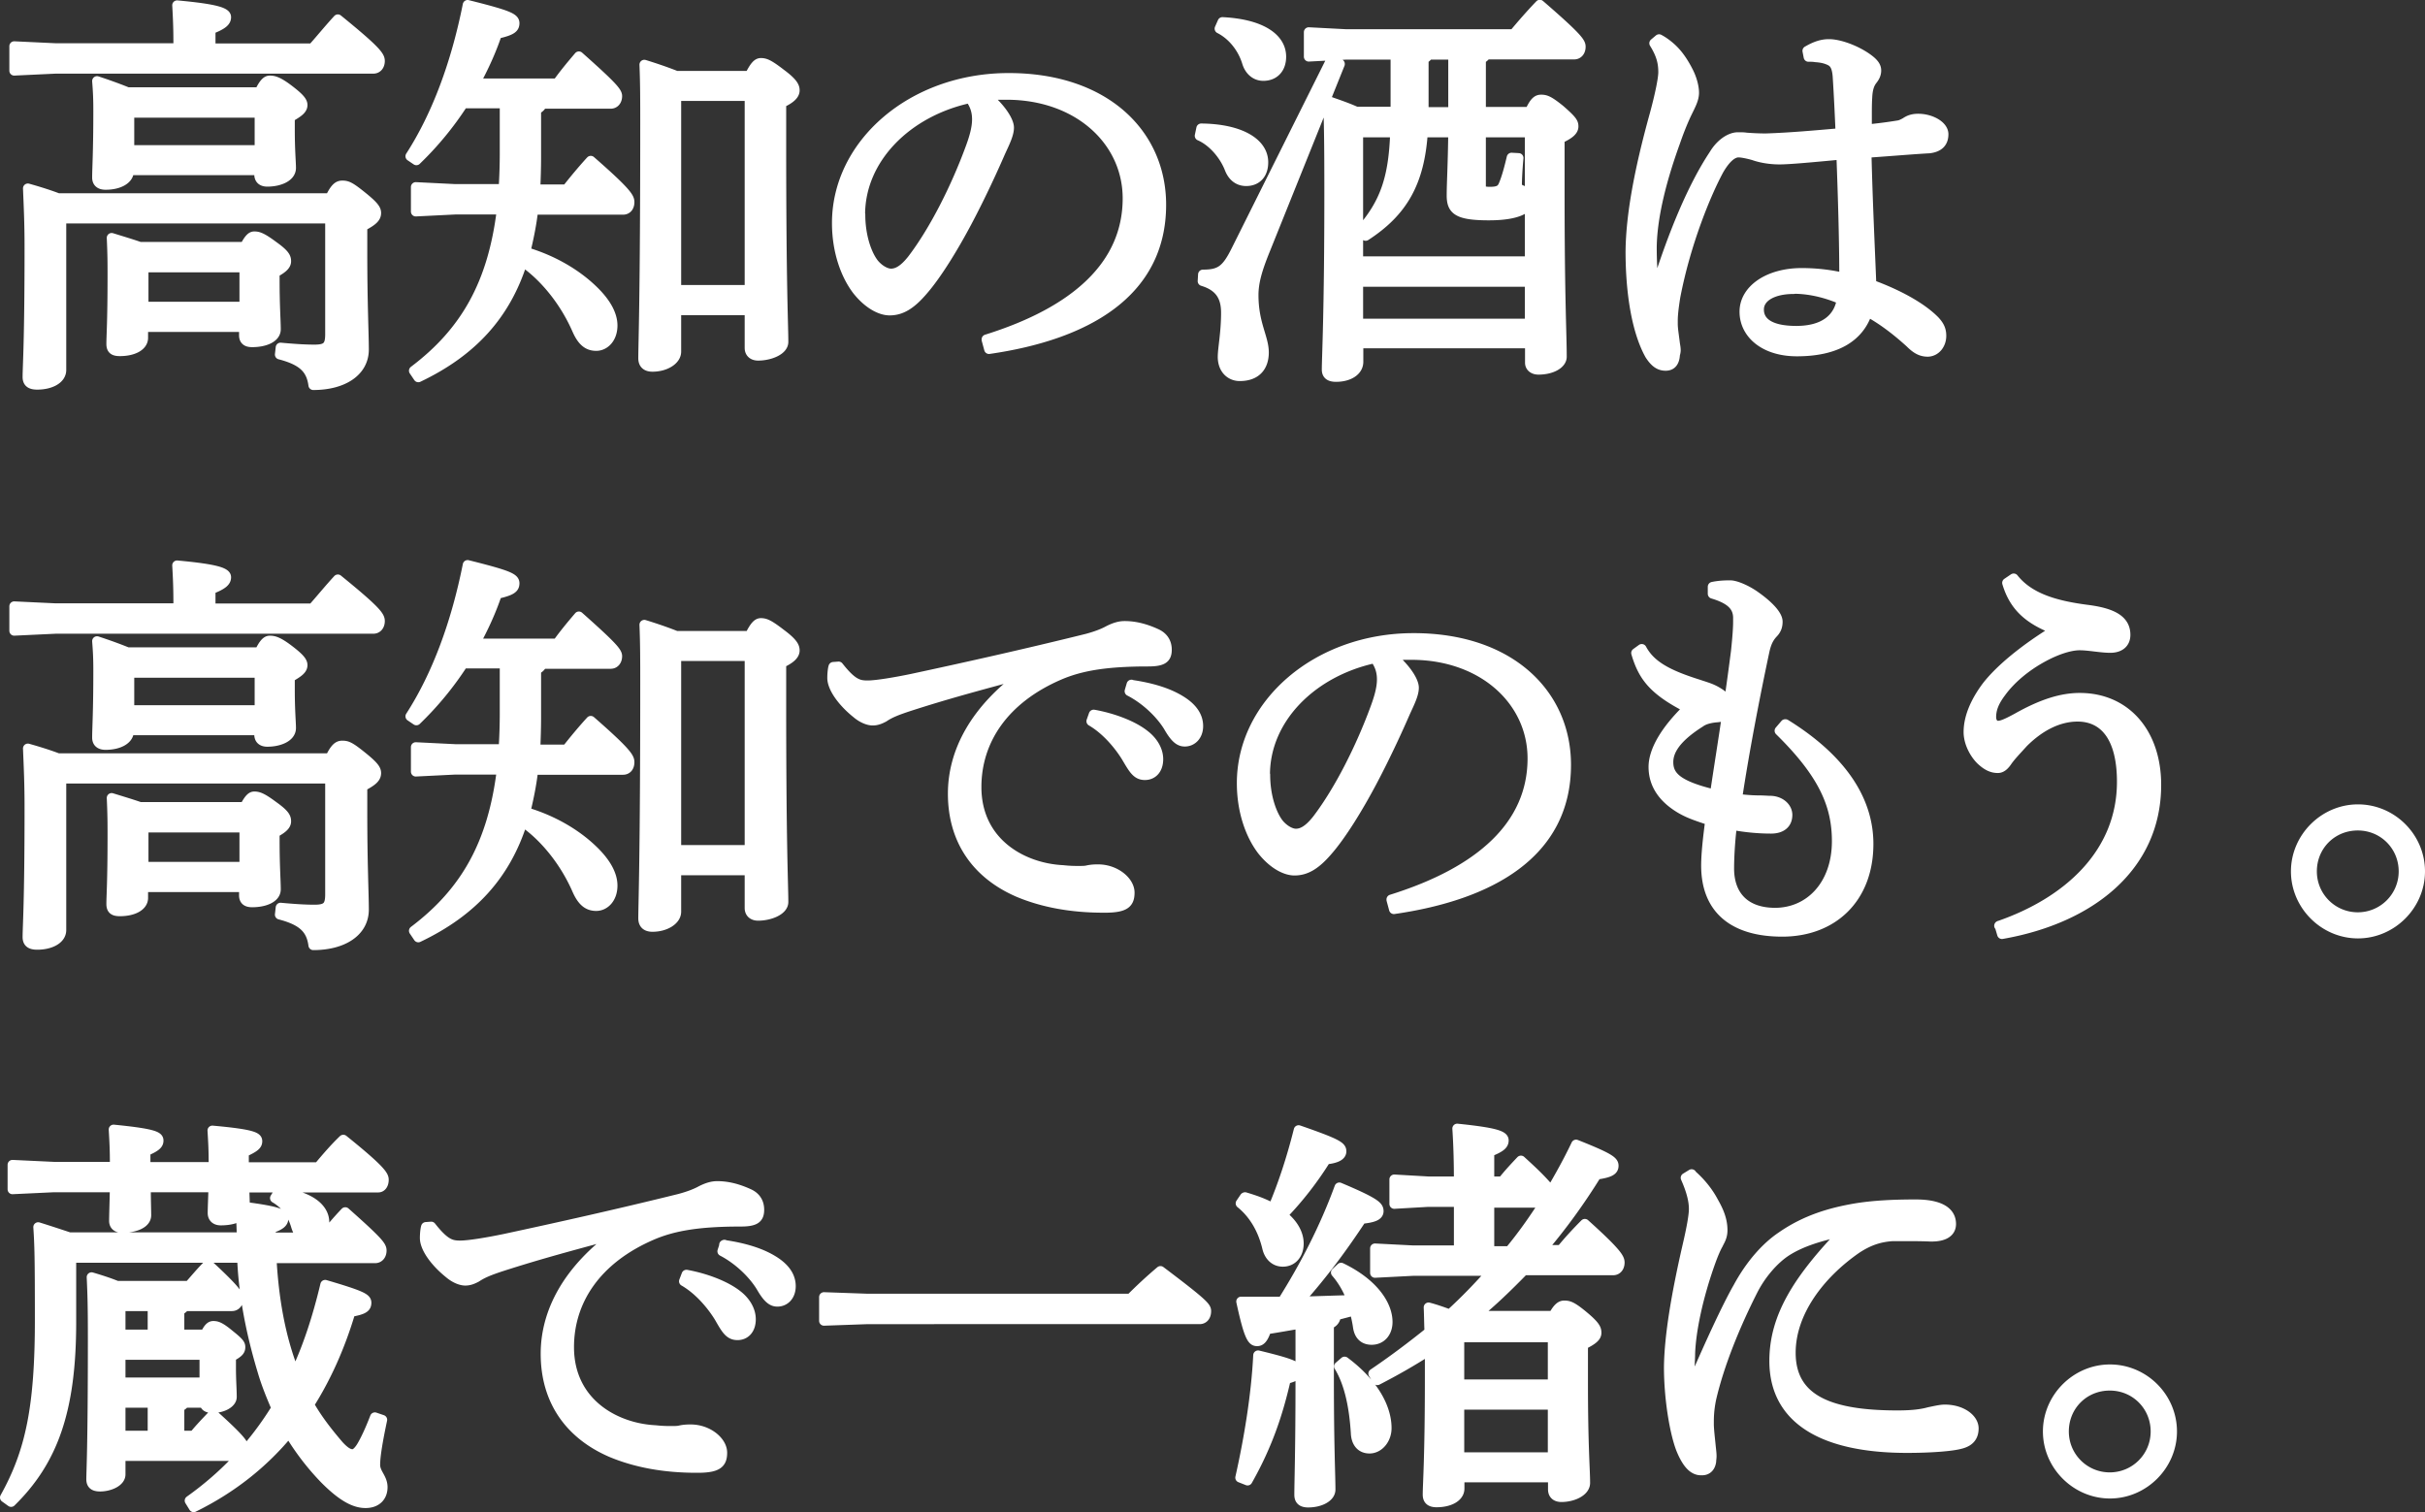 <svg id="_レイヤー_2" xmlns="http://www.w3.org/2000/svg" viewBox="0 0 124.46 77.63"><rect x="0" y="0" width="124.46" height="77.63" fill="#333333" stroke="none"/><path d="M16.04 2.48c.46-.52.84-.99 1.3-1.49 1.97 1.6 2.16 1.89 2.16 2.14 0 .23-.13.4-.34.4H2.85l-2.12.1V2.37l2.12.1h6.3v-.21c0-.78-.02-1.28-.06-1.99 2.08.19 2.52.38 2.52.61 0 .21-.15.38-.8.63v.97h5.23zM3.23 11.23l-.08.08v7.68c0 .48-.57.76-1.24.76-.36 0-.5-.13-.5-.4 0-.55.1-1.74.1-6.59 0-1.34-.04-2.1-.08-3.09.53.15 1.05.31 1.55.5h13.96c.27-.57.44-.65.63-.65.25 0 .4.06 1.03.57.57.46.71.65.71.84 0 .23-.15.4-.71.69v1.28c0 2.75.08 4.22.08 5.04 0 1.15-1.09 1.83-2.6 1.83-.11-.82-.53-1.26-1.72-1.57l.04-.36c.65.06 1.22.1 1.74.1.63 0 .8-.17.8-.78v-5.94H3.23zm10.08-6.49c.23-.48.38-.61.54-.61.21 0 .44.06.99.48s.69.61.69.78c0 .21-.17.36-.65.63v.65c0 1.05.06 1.66.06 1.95 0 .48-.63.71-1.22.71-.27 0-.42-.13-.42-.38v-.21H6.62v.04c0 .42-.5.71-1.2.71-.29 0-.44-.13-.44-.38 0-.46.06-1.32.06-3.42 0-.67-.02-1.01-.06-1.53.52.17 1.05.36 1.57.57h6.74zm-.76 7.94c.23-.44.36-.55.5-.55.21 0 .4.06.99.5.59.42.65.59.65.78 0 .17-.12.34-.59.59v.38c0 1.36.06 2.08.06 2.52s-.57.67-1.22.67c-.27 0-.42-.1-.42-.36v-.42H7.35v.55c0 .42-.5.69-1.2.69-.32 0-.44-.1-.44-.38 0-.4.06-1.13.06-3.51 0-.59 0-1.07-.04-1.93.48.15.96.29 1.45.46h5.35zm.76-6.89H6.68l-.04.04V7.7h6.68V5.79zm-.78 7.94H7.41l-.04.06v1.95h5.17v-2.02zm11.23-8.4a16.38 16.38 0 01-2.39 2.9l-.31-.21C22.43 5.9 23.41 3.21 24 .25c2.08.52 2.41.67 2.41.94 0 .25-.15.38-.9.55-.29.86-.67 1.7-1.13 2.54h4.22c.36-.5.71-.92 1.11-1.39 1.7 1.51 1.97 1.83 1.97 2.04 0 .23-.13.4-.34.4h-3.51c-.06.15-.17.23-.31.31V8.1c0 .57-.02 1.09-.04 1.62h1.6c.38-.48.8-.99 1.24-1.47 1.83 1.6 1.99 1.89 1.99 2.12s-.11.4-.34.4h-4.6c-.08.73-.23 1.45-.4 2.16 1.36.4 2.62 1.11 3.55 2.04.61.61.92 1.2.92 1.74 0 .65-.4 1.05-.84 1.05s-.73-.25-.99-.84c-.65-1.49-1.72-2.77-2.79-3.49-.86 2.73-2.58 4.62-5.35 5.94l-.23-.34c2.64-1.99 4.05-4.47 4.51-8.27h-2.39l-2.02.1V9.6l2.02.1h2.48c.04-.61.06-1.22.06-1.89v-2.5h-2.14zm14.72-1.45c.25-.5.4-.65.57-.65.23 0 .42.08 1.03.55.65.48.71.69.71.86 0 .21-.19.42-.69.65v2.12c0 7.37.11 9.28.11 10.14 0 .44-.71.71-1.3.71-.27 0-.44-.15-.44-.4v-1.93h-3.76v2.12c0 .44-.57.78-1.22.78-.34 0-.48-.17-.48-.44 0-.76.1-3.09.1-12.07 0-1.05 0-2.04-.04-3 .55.17 1.11.36 1.64.57h3.78zm-.02 1.05h-3.65l-.1.1v9.85h3.76V4.93zm12.17 12.49c4.58-1.43 7.24-3.82 7.24-7.24 0-2.92-2.5-5.29-6.17-5.31h-.29c-.27 0-.52.02-.8.04.76.63 1.18 1.3 1.18 1.64s-.21.76-.44 1.26c-.29.67-.95 2.14-1.72 3.59-.69 1.3-1.55 2.71-2.27 3.53-.61.71-1.11 1.01-1.7 1.01-.48 0-1.11-.34-1.66-1.03-.63-.82-1.05-2.06-1.05-3.46 0-4.07 3.86-7.45 8.82-7.45s7.83 2.88 7.83 6.51c0 4.58-3.93 6.7-8.84 7.41l-.13-.48zm-6.47-6.4c0 1.09.32 2.02.69 2.5.25.31.61.52.88.52.31 0 .65-.17 1.09-.73 1.15-1.51 2.25-3.72 2.98-5.71.17-.46.34-.99.34-1.47 0-.36-.08-.71-.36-1.09-3.21.69-5.63 3.09-5.63 5.98zm17.49-4.43c1.99.02 3.19.73 3.19 1.74 0 .63-.36.97-.88.97-.38 0-.69-.21-.86-.65-.27-.69-.86-1.39-1.53-1.68l.08-.38zm7.12-3.3l-3.84 9.55c-.4.99-.59 1.64-.59 2.31 0 1.47.53 2.18.53 2.94 0 .71-.38 1.22-1.24 1.22-.5 0-.88-.38-.88-.99 0-.44.17-1.22.17-2.27 0-.84-.34-1.36-1.2-1.62l.02-.34c.88 0 1.2-.23 1.7-1.24l4.87-9.76.46.19zm-6.03-2.16c1.99.1 3.02.82 3.02 1.78 0 .63-.38.99-.92.99-.4 0-.71-.27-.84-.69-.23-.76-.76-1.41-1.41-1.74l.15-.34zm8.88 4.62V2.81h-2.54l-1.91.1V1.65l1.91.1h8.61c.4-.48.86-1.01 1.34-1.51 1.99 1.72 2.1 1.95 2.1 2.16 0 .23-.13.4-.34.4h-4.51c-.06.1-.17.19-.27.23v2.71h2.5c.25-.55.4-.63.59-.63.23 0 .4.06.97.52.63.55.69.67.69.86s-.15.38-.71.63v2.81c0 5.38.11 7.24.11 8.38 0 .38-.53.67-1.2.67-.27 0-.44-.15-.44-.36v-.99h-8.8v.94c0 .48-.5.78-1.15.78-.34 0-.48-.13-.48-.38 0-.63.13-2.92.13-9.07 0-2.69-.02-3.55-.06-4.72.48.17.99.34 1.45.55h2.04zm6.89 4.6c-.12.4-.71.71-2.1.71-1.62 0-1.91-.29-1.91-1.03 0-.61.06-1.55.08-3.23h-1.55c-.17 2.56-1.03 4.07-2.94 5.31l-.25-.27c1.22-1.39 1.68-2.67 1.76-5.04h-1.81l-.08.1v6.51h8.8v-3.07zm0 6.26v-2.14h-8.8v2.14h8.8zm-5.19-13.8c-.06.1-.15.17-.25.23v2.71h1.51V2.81h-1.26zm5.19 3.99h-2.5v2.77c0 .21.11.27.46.27.44 0 .59-.1.69-.34.15-.34.29-.86.42-1.41l.36.02c-.06.65-.08 1.15-.08 1.41 0 .27.55.23.65.55V6.79zm14.27-4.2c.4-.23.73-.34 1.09-.34.61 0 1.6.4 2.16.88.19.17.27.31.27.48 0 .19-.08.34-.19.48-.15.19-.25.44-.27.9-.02.29-.02.61-.02 1.03v.61c.61-.06 1.13-.13 1.62-.21.13-.02.27-.1.36-.15.19-.13.38-.19.65-.19.65 0 1.3.36 1.3.8 0 .4-.21.67-.74.73-.74.04-1.81.13-3.21.23.06 2.5.17 4.72.25 6.76 1.26.46 2.52 1.11 3.25 1.85.25.27.34.48.34.78 0 .42-.27.8-.69.82-.34 0-.59-.13-.92-.46-.65-.59-1.36-1.15-2.18-1.6-.42 1.3-1.6 2.04-3.63 2.04-1.66 0-2.69-.9-2.69-2.04s1.24-1.99 2.94-1.99c.82 0 1.53.1 2.18.25 0-1.76-.06-3.97-.15-6.32-1.57.15-2.69.25-3.17.25s-.95-.08-1.32-.21c-.27-.08-.61-.15-.78-.15-.36 0-.71.38-1.01.9-.65 1.2-1.7 3.74-2.23 6.51-.1.63-.13.97-.13 1.22v.17c0 .25.06.59.11 1.01.02.13.04.23.04.34 0 .08-.02.15-.04.23-.02.36-.17.57-.48.57s-.55-.15-.82-.57c-.69-1.24-.99-3.25-.99-5.31.02-1.81.42-4.07 1.24-7.03.27-.99.44-1.83.44-2.16 0-.46-.08-.88-.46-1.49l.25-.21c.15.08.32.19.5.34.38.31.69.71 1.01 1.34.19.38.29.78.29 1.07 0 .34-.17.63-.42 1.15-.19.42-.36.84-.55 1.39-.63 1.74-1.18 3.72-1.2 5.4 0 .71.04 1.43.1 1.89 0 .04.04.08.08.08s.08-.04.1-.1c.8-2.52 1.79-4.96 2.9-6.63.34-.57.82-.88 1.2-.9h.13c.11 0 .21 0 .34.02.29.02.59.04 1.01.04 1.22-.04 2.44-.15 3.82-.27-.04-.92-.08-1.83-.15-2.92-.04-.5-.17-.69-.4-.8s-.46-.15-.73-.17c-.11-.02-.21-.02-.36-.02l-.06-.31zm-.72 12.24c-1.05 0-1.78.4-1.78 1.05s.57 1.09 1.91 1.09c1.47 0 2.18-.67 2.33-1.6-.61-.27-1.51-.55-2.46-.55zM16.04 31.23c.46-.52.84-.99 1.3-1.49 1.97 1.6 2.16 1.89 2.16 2.14 0 .23-.13.4-.34.4H2.85l-2.12.1v-1.26l2.12.1h6.3v-.21c0-.78-.02-1.28-.06-1.99 2.08.19 2.52.38 2.52.61 0 .21-.15.38-.8.63v.97h5.23zM3.23 39.98l-.08.08v7.68c0 .48-.57.76-1.24.76-.36 0-.5-.13-.5-.4 0-.55.1-1.74.1-6.59 0-1.34-.04-2.1-.08-3.09.53.15 1.05.31 1.55.5h13.96c.27-.57.44-.65.63-.65.25 0 .4.06 1.03.57.57.46.71.65.71.84 0 .23-.15.4-.71.69v1.28c0 2.75.08 4.22.08 5.04 0 1.15-1.09 1.83-2.6 1.83-.11-.82-.53-1.26-1.72-1.57l.04-.36c.65.06 1.22.1 1.74.1.63 0 .8-.17.8-.78v-5.94H3.23zm10.08-6.49c.23-.48.38-.61.54-.61.21 0 .44.06.99.48s.69.61.69.78c0 .21-.17.36-.65.63v.65c0 1.05.06 1.66.06 1.95 0 .48-.63.71-1.22.71-.27 0-.42-.13-.42-.38v-.21H6.62v.04c0 .42-.5.71-1.2.71-.29 0-.44-.13-.44-.38 0-.46.06-1.32.06-3.42 0-.67-.02-1.01-.06-1.53.52.17 1.05.36 1.57.57h6.74zm-.76 7.94c.23-.44.36-.55.5-.55.21 0 .4.06.99.5.59.42.65.59.65.78 0 .17-.12.34-.59.59v.38c0 1.36.06 2.08.06 2.52s-.57.67-1.22.67c-.27 0-.42-.1-.42-.36v-.42H7.35v.55c0 .42-.5.69-1.2.69-.32 0-.44-.1-.44-.38 0-.4.06-1.13.06-3.51 0-.59 0-1.07-.04-1.93.48.15.96.29 1.45.46h5.35zm.76-6.89H6.68l-.04.04v1.87h6.68v-1.91zm-.78 7.94H7.41l-.04.06v1.95h5.17v-2.02zm11.23-8.4a16.38 16.38 0 01-2.39 2.9l-.31-.21c1.37-2.12 2.35-4.81 2.94-7.77 2.08.52 2.41.67 2.41.94 0 .25-.15.38-.9.55-.29.86-.67 1.7-1.13 2.54h4.22c.36-.5.71-.92 1.11-1.39 1.7 1.51 1.97 1.83 1.97 2.04 0 .23-.13.4-.34.4h-3.51c-.06.15-.17.23-.31.31v2.46c0 .57-.02 1.09-.04 1.62h1.6c.38-.48.8-.99 1.24-1.47 1.83 1.6 1.99 1.89 1.99 2.12s-.11.4-.34.4h-4.6c-.08.73-.23 1.45-.4 2.16 1.36.4 2.62 1.11 3.55 2.04.61.61.92 1.2.92 1.74 0 .65-.4 1.05-.84 1.05s-.73-.25-.99-.84c-.65-1.49-1.72-2.77-2.79-3.49-.86 2.73-2.58 4.62-5.35 5.94l-.23-.34c2.64-1.99 4.05-4.47 4.51-8.27h-2.39l-2.02.1v-1.26l2.02.1h2.48c.04-.61.06-1.22.06-1.89v-2.5h-2.14zm14.72-1.45c.25-.5.4-.65.57-.65.23 0 .42.08 1.03.55.65.48.71.69.71.86 0 .21-.19.42-.69.65v2.12c0 7.37.11 9.28.11 10.14 0 .44-.71.71-1.3.71-.27 0-.44-.15-.44-.4v-1.93h-3.76v2.12c0 .44-.57.78-1.22.78-.34 0-.48-.17-.48-.44 0-.76.1-3.09.1-12.07 0-1.05 0-2.04-.04-3 .55.17 1.11.36 1.64.57h3.78zm-.02 1.05h-3.65l-.1.1v9.85h3.76v-9.95zm4.58.53c.71.9 1.03.97 1.49.97s1.45-.17 2.27-.34c2.75-.59 5.84-1.28 8.99-2.06.48-.13.84-.27 1.11-.42.34-.17.59-.23.82-.23.46 0 .99.1 1.64.4.36.17.53.46.53.82 0 .46-.23.61-.97.61-2.1 0-3.42.21-4.54.69-2.88 1.24-4.26 3.38-4.26 5.75 0 2.86 2.37 4.16 4.43 4.26.36.04.61.04.8.04.17 0 .31 0 .42-.02.25-.06.46-.06.59-.06.88 0 1.62.61 1.62 1.2 0 .55-.25.76-1.16.78h-.19c-1.64 0-3.11-.27-4.37-.8-2.12-.92-3.36-2.65-3.36-5.06 0-2.14 1.13-4.33 3.72-6.19-2.25.61-3.93 1.05-6 1.72-.63.21-.95.34-1.26.55-.19.1-.36.17-.57.17-.23 0-.55-.13-.84-.38-.71-.57-1.24-1.3-1.24-1.81 0-.19.02-.44.06-.57l.27-.02zm13.1 2.47c.95.17 2 .55 2.62 1.05.4.31.69.76.69 1.24 0 .52-.29.82-.69.82-.42 0-.59-.31-.95-.92-.36-.59-1.01-1.39-1.8-1.85l.12-.34zm1.93-1.53c1.03.15 1.97.42 2.67.9.55.38.76.8.76 1.22 0 .5-.32.8-.69.8-.25 0-.48-.13-.84-.76-.42-.69-1.18-1.41-2-1.83l.1-.34zm13.34 11.02c4.58-1.43 7.24-3.82 7.24-7.24 0-2.92-2.5-5.29-6.17-5.31h-.29c-.27 0-.52.02-.8.04.76.63 1.18 1.3 1.18 1.64s-.21.76-.44 1.26c-.29.67-.95 2.14-1.72 3.59-.69 1.3-1.55 2.71-2.27 3.53-.61.71-1.11 1.01-1.7 1.01-.48 0-1.11-.34-1.66-1.03-.63-.82-1.05-2.06-1.05-3.46 0-4.07 3.86-7.45 8.82-7.45s7.83 2.88 7.83 6.51c0 4.58-3.93 6.7-8.84 7.41l-.13-.48zm-6.47-6.4c0 1.09.32 2.02.69 2.5.25.31.61.52.88.52.31 0 .65-.17 1.09-.73 1.15-1.51 2.25-3.72 2.98-5.71.17-.46.34-.99.34-1.47 0-.36-.08-.71-.36-1.09-3.21.69-5.63 3.09-5.63 5.98zm26.7-2.6c3.11 1.93 4.26 4.09 4.26 6.15 0 2.79-1.83 4.51-4.43 4.51-2.44 0-3.91-1.11-3.91-3.4 0-.61.1-1.49.21-2.31-.76-.25-1.13-.38-1.55-.63-.86-.52-1.36-1.22-1.36-2.12 0-.82.59-1.87 1.78-3.02-1.76-.9-2.31-1.6-2.67-2.83l.29-.21c.44.82 1.26 1.3 2.88 1.81.44.15.71.21 1.07.44.25.15.44.36.5.63.15-.99.27-1.91.38-2.75.08-.76.11-1.22.11-1.53v-.23c-.02-.55-.36-.92-1.3-1.2v-.36c.29-.06.57-.08.9-.08.29 0 .86.25 1.28.55.71.5 1.16.99 1.16 1.32 0 .23-.06.42-.25.61-.19.21-.32.44-.42.88-.48 2.25-1.03 5.08-1.41 7.6.48.06.86.08 1.13.08.23 0 .42.02.55.02.52 0 .9.34.9.73 0 .48-.34.71-.84.71-.63 0-1.3-.06-2-.19-.1.76-.15 1.64-.15 2.23 0 1.34.76 2.25 2.31 2.27 1.8.02 3.21-1.41 3.21-3.67 0-1.85-.69-3.46-2.94-5.67l.29-.34zm-3.63 3.61c.21-1.43.44-2.83.63-4.16-.08.13-.27.19-.55.21-.23.02-.59.08-.82.25-1.3.82-1.64 1.49-1.64 2.04 0 .71.44 1.2 2.37 1.66zm14.59 6.74c3.53-1.22 6.3-3.72 6.3-7.39 0-2.31-.92-3.34-2.27-3.34-1.01 0-1.97.52-2.79 1.34-.34.38-.59.63-.8.92-.15.23-.31.38-.5.38-.31 0-.57-.13-.88-.42-.34-.34-.63-.9-.63-1.43 0-.73.32-1.53.95-2.37.71-.9 1.95-1.91 3.53-2.88-1.39-.52-2.14-1.2-2.5-2.41l.34-.23c.8 1.01 2.14 1.39 3.72 1.6 1.39.17 2.02.55 2.02 1.3 0 .42-.29.67-.78.67s-1.09-.13-1.58-.13c-.44 0-1.11.19-1.85.59-.86.46-1.66 1.11-2.18 1.83-.36.48-.5.86-.5 1.26 0 .27.15.44.34.44s.44-.1.99-.4c1.26-.71 2.27-1.03 3.21-1.03 2.37 0 3.93 1.81 3.93 4.47 0 4.22-3.4 6.87-7.92 7.66l-.13-.44zm21.61-2.79c0 1.74-1.45 3.19-3.19 3.19s-3.19-1.45-3.19-3.19 1.45-3.19 3.19-3.19 3.19 1.43 3.19 3.19zm-5.55 0c0 1.3 1.05 2.35 2.35 2.35s2.35-1.05 2.35-2.35-1.03-2.35-2.35-2.35-2.35 1.03-2.35 2.35zM15.79 63.54c-.31-.04-.48-.19-.61-.63-.19-.63-.55-1.11-1.07-1.41l.19-.31c1.7.21 2.35.88 2.35 1.55 0 .44-.34.76-.71.8h.63c.4-.48.71-.86 1.15-1.32 1.7 1.51 1.87 1.74 1.87 1.97s-.13.4-.34.4h-5.31c.11 2.02.44 4.07 1.2 5.94.65-1.36 1.15-2.9 1.55-4.58 1.87.55 2.12.69 2.12.92 0 .25-.15.36-.82.48-.53 1.78-1.24 3.36-2.12 4.75.44.78.99 1.47 1.53 2.1.27.29.48.44.69.44.15 0 .29-.13.44-.36.21-.34.46-.88.71-1.53l.38.13c-.23 1.09-.36 1.87-.36 2.31s.38.67.38 1.15-.31.82-.88.82-1.2-.34-2.08-1.22c-.71-.73-1.32-1.53-1.85-2.41-1.32 1.6-2.94 2.88-4.89 3.84l-.21-.34c1.83-1.3 3.3-2.88 4.45-4.75-.27-.63-.52-1.24-.71-1.89-.57-1.89-.97-3.84-1.05-5.82H3.74l-.08.08v3.23c0 4.54-.95 7.12-3.09 9.22l-.32-.23c1.3-2.33 1.79-4.62 1.79-9.13 0-3.25-.02-3.84-.08-4.75.73.23 1.24.4 1.6.52h8.84c0-.38-.02-.76-.04-1.13-.23.19-.61.27-1.03.27-.29 0-.42-.17-.42-.38 0-.23.02-.67.04-1.32H7.49c0 .67.02 1.15.02 1.43 0 .42-.57.65-1.24.65-.29 0-.42-.15-.42-.36 0-.25.02-.8.04-1.72H2.76l-2.12.1v-1.26l2.12.1h3.13v-.06c0-.82-.02-1.18-.06-1.85 2.12.21 2.31.36 2.31.57 0 .17-.1.31-.67.55v.8h3.49v-.06c0-.8-.02-1.15-.06-1.81 2.1.19 2.31.34 2.31.55 0 .19-.12.31-.69.57v.76h3.82c.42-.5.82-.97 1.28-1.41 1.95 1.57 2.08 1.85 2.08 2.06 0 .23-.11.4-.29.4h-6.87c.02.34.02.67.04.99 1.78.23 1.97.38 1.97.59s-.15.36-.65.52c0 .15 0 .31.02.46h1.89zm-9.6 12.14c0 .4-.59.63-1.05.63-.34 0-.46-.13-.46-.38 0-.4.08-1.6.08-7.2 0-1.7-.02-2.31-.06-3.17.44.13.88.27 1.3.44h3.7c.34-.38.65-.76.99-1.09 1.43 1.32 1.55 1.57 1.55 1.74 0 .23-.13.4-.34.4H9.48c-.06.1-.15.17-.27.21v1.24h1.32c.17-.36.29-.44.42-.44.17 0 .34.04.82.44.5.4.57.5.57.65 0 .19-.1.29-.48.5v.55c0 .65.04 1.13.04 1.51 0 .31-.46.57-.99.57-.25 0-.4-.08-.42-.27H9.48c-.06.1-.17.17-.27.21v1.47h.74c.29-.36.63-.71.99-1.09 1.51 1.36 1.57 1.55 1.57 1.74 0 .23-.12.4-.34.4H6.19v.94zm1.64-7.18v-1.45h-1.6l-.04.04v1.41h1.64zm-1.64 1.05v1.41h4.3v-1.41h-4.3zm1.64 4.14v-1.68H6.19v1.68h1.64zm14.3-10.73c.71.9 1.03.97 1.49.97s1.45-.17 2.27-.34c2.75-.59 5.84-1.28 8.99-2.06.48-.13.84-.27 1.11-.42.34-.17.59-.23.82-.23.46 0 .99.1 1.64.4.36.17.52.46.52.82 0 .46-.23.61-.96.61-2.1 0-3.42.21-4.54.69-2.88 1.24-4.26 3.38-4.26 5.75 0 2.86 2.37 4.16 4.43 4.26.36.04.61.04.8.04.17 0 .32 0 .42-.02.25-.06.46-.06.59-.06.88 0 1.62.61 1.62 1.2 0 .55-.25.76-1.15.78h-.19c-1.64 0-3.11-.27-4.37-.8-2.12-.92-3.36-2.65-3.36-5.06 0-2.14 1.13-4.33 3.72-6.19-2.25.61-3.93 1.05-6.01 1.72-.63.21-.94.34-1.26.55-.19.1-.36.17-.57.17-.23 0-.55-.13-.84-.38-.71-.57-1.24-1.3-1.24-1.81 0-.19.02-.44.06-.57l.27-.02zm13.1 2.47c.94.17 1.99.55 2.62 1.05.4.31.69.76.69 1.24 0 .52-.29.82-.69.82-.42 0-.59-.31-.94-.92-.36-.59-1.01-1.39-1.81-1.85l.13-.34zm1.93-1.53c1.03.15 1.97.42 2.67.9.55.38.76.8.76 1.22 0 .5-.31.8-.69.8-.25 0-.48-.13-.84-.76-.42-.69-1.18-1.41-1.99-1.83l.11-.34zm20.85 2.77c.48-.48.97-.94 1.55-1.43 2.2 1.66 2.35 1.85 2.35 2.06 0 .25-.13.42-.34.42H44.54l-2.25.08v-1.22l2.25.08H58zm5.64 9.18c.44-1.95.82-4.24.92-6.28 1.74.42 2.04.57 2.04.8 0 .17-.08.29-.61.42-.38 1.66-.9 3.32-1.97 5.21l-.38-.15zm.25-14.4c.5.15.97.31 1.43.57.5-1.18.94-2.5 1.32-4.01 1.99.69 2.2.84 2.2 1.09 0 .21-.23.36-.8.42-.63 1.01-1.37 1.97-2.23 2.86.59.46.84.99.84 1.45 0 .55-.32.94-.82.94-.4 0-.69-.27-.8-.69-.23-.99-.71-1.78-1.37-2.31l.21-.31zm2.84 6.5c-.61.1-1.2.21-1.74.29-.15.46-.29.61-.48.61-.25 0-.42-.19-.82-2.04h2.12c1.15-1.83 2.16-3.78 2.92-5.86 1.85.78 2.02.97 2.02 1.22 0 .23-.27.34-.88.4-.97 1.47-1.97 2.83-3.23 4.24.9-.02 1.81-.06 2.73-.08-.19-.5-.44-.97-.82-1.41l.27-.25c1.66.8 2.39 1.91 2.39 2.79 0 .55-.34.92-.82.92-.42 0-.65-.25-.71-.67-.04-.29-.11-.57-.17-.84-.29.08-.63.17-.95.25-.02.25-.15.38-.36.46v2.83c0 3.4.08 4.93.08 5.65 0 .4-.54.67-1.15.67-.34 0-.46-.15-.46-.4 0-.67.06-2.25.06-5.92v-2.88zm2.27 1.94c1.49 1.11 2.16 2.37 2.16 3.42 0 .57-.4 1.05-.88 1.05-.44 0-.69-.31-.71-.8-.08-1.28-.31-2.52-.86-3.42l.29-.25zm10.68-2.29c.25-.48.42-.59.59-.59.23 0 .4.04 1.01.55s.65.67.65.86-.17.36-.69.61V71c0 3.21.11 4.45.11 5.12 0 .44-.63.73-1.22.73-.29 0-.44-.15-.44-.4v-.61h-4.79v.57c0 .44-.52.71-1.18.71-.34 0-.46-.15-.46-.4 0-.52.11-1.89.11-6.03V69.3c-.88.57-1.76 1.07-2.69 1.55l-.21-.34c.99-.67 1.95-1.39 2.88-2.14-.02-.42-.02-.84-.04-1.26.38.1.74.23 1.09.36.78-.71 1.49-1.45 2.18-2.23h-4.07l-1.95.1v-1.26l1.95.1h2.35V61.7H73.3l-1.74.1v-1.26l1.74.1h1.57c0-.9-.02-1.81-.08-2.71 2.06.21 2.39.38 2.39.61 0 .21-.15.36-.74.59v1.51h.67c.32-.4.61-.71.95-1.07.46.42.92.84 1.34 1.32.06.08.13.17.19.27.46-.78.9-1.57 1.3-2.41 1.74.69 1.93.86 1.93 1.09 0 .25-.21.36-.88.46-.84 1.36-1.79 2.67-2.81 3.86h.99c.36-.44.78-.9 1.22-1.34 1.68 1.51 1.79 1.78 1.79 1.99 0 .23-.13.4-.34.4h-4.58c-.8.82-1.62 1.62-2.5 2.33h3.99zm0 1.05H74.9v2.41h4.79v-2.41zm0 3.46H74.9v2.69h4.79v-2.69zm-3.25-10.37v2.48h1.03c.65-.78 1.24-1.62 1.79-2.48h-2.81zm10.38-1.45c.53.46.9.97 1.13 1.41.25.44.46.9.46 1.45 0 .36-.15.55-.23.73-.11.19-.25.52-.38.88-.65 1.81-1.01 3.55-1.05 4.72 0 .21-.02.44-.02.65 0 .29.02.57.04.8 0 .06.02.08.06.08s.06-.02.08-.08c.82-1.89 1.7-3.82 2.29-4.85.65-1.2 1.45-2.08 2.22-2.6 1.26-.88 2.56-1.24 3.76-1.45.88-.15 1.91-.21 3.13-.21s1.83.36 1.83 1.01c0 .46-.42.65-.99.65h-.08c-.44-.02-.88-.02-1.34-.02h-.59c-.61.04-1.18.19-1.87.65-1.87 1.3-3.36 3.25-3.36 5.33 0 2.44 2.06 3.21 5.48 3.21.84 0 1.3-.08 1.62-.17.21-.04.57-.13.8-.13.88 0 1.49.48 1.49.97 0 .36-.15.67-.67.8-.46.13-1.58.21-2.75.21-4.22 0-6.82-1.41-6.82-4.47 0-2.25 1.2-4.18 3.59-6.66-1.2.23-2.21.55-2.96 1.03-.65.42-1.32 1.2-1.74 2.04-.86 1.7-1.7 3.72-2.12 5.54-.12.59-.12.97-.12 1.28 0 .29.06.76.1 1.18.02.19.04.34.04.48 0 .1-.02.19-.02.27-.04.27-.19.46-.48.46h-.04c-.34 0-.67-.23-1.01-1.03-.32-.76-.65-2.54-.65-4.28.02-1.6.38-3.74.97-6.3.17-.73.31-1.45.31-1.81 0-.4-.11-.9-.42-1.6l.31-.19zm24.66 13.19c0 1.74-1.45 3.19-3.19 3.19s-3.19-1.45-3.19-3.19 1.45-3.19 3.19-3.19 3.19 1.43 3.19 3.19zm-5.55 0c0 1.3 1.05 2.35 2.35 2.35s2.35-1.05 2.35-2.35-1.03-2.35-2.35-2.35-2.35 1.03-2.35 2.35z" fill="#fff" stroke="#fff" stroke-linecap="round" stroke-linejoin="round" stroke-width=".5" id="_レイヤー_1-2"/></svg>